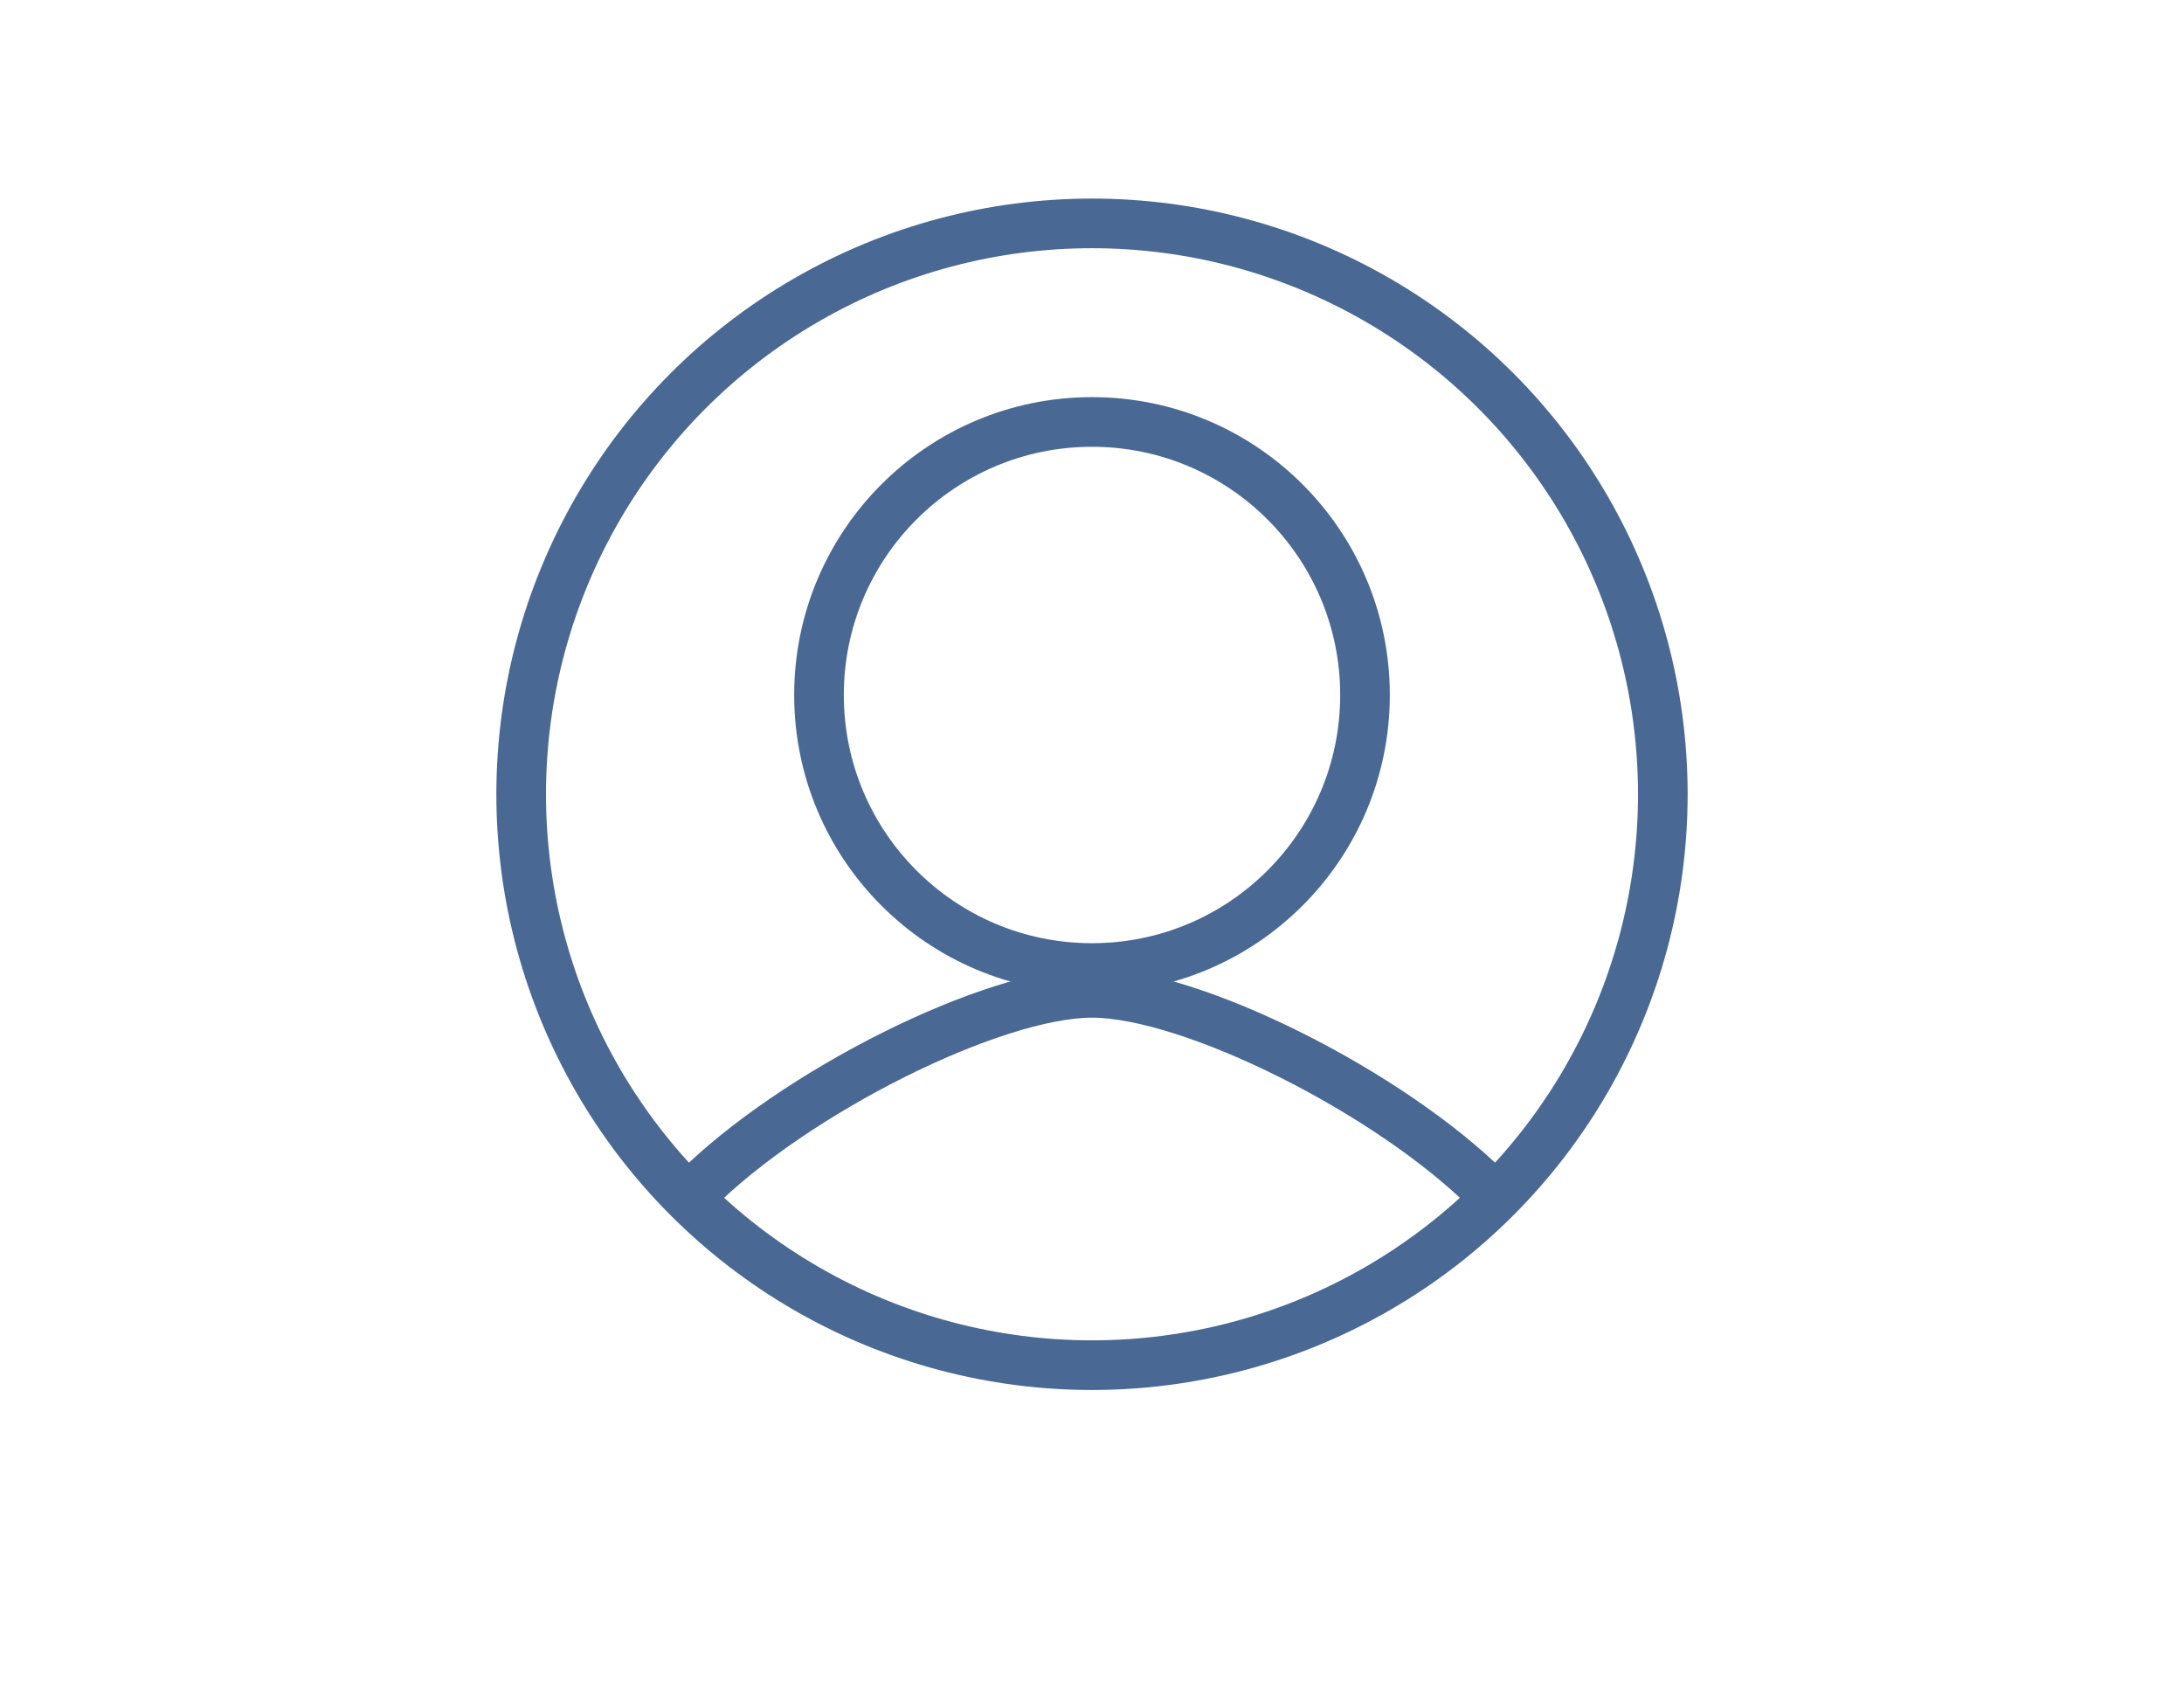 <svg width="22" height="17" viewBox="0 0 22 17" fill="none" xmlns="http://www.w3.org/2000/svg">
<circle cx="11" cy="8" r="5.75" stroke="#4A6894" stroke-width="0.5"/>
<circle cx="11" cy="7" r="2.75" stroke="#4A6894" stroke-width="0.5"/>
<path d="M7 12C8 11 10 10 11 10" stroke="#4A6894" stroke-width="0.5"/>
<path d="M15 12C14 11 12 10 11 10" stroke="#4A6894" stroke-width="0.5"/>
</svg>
